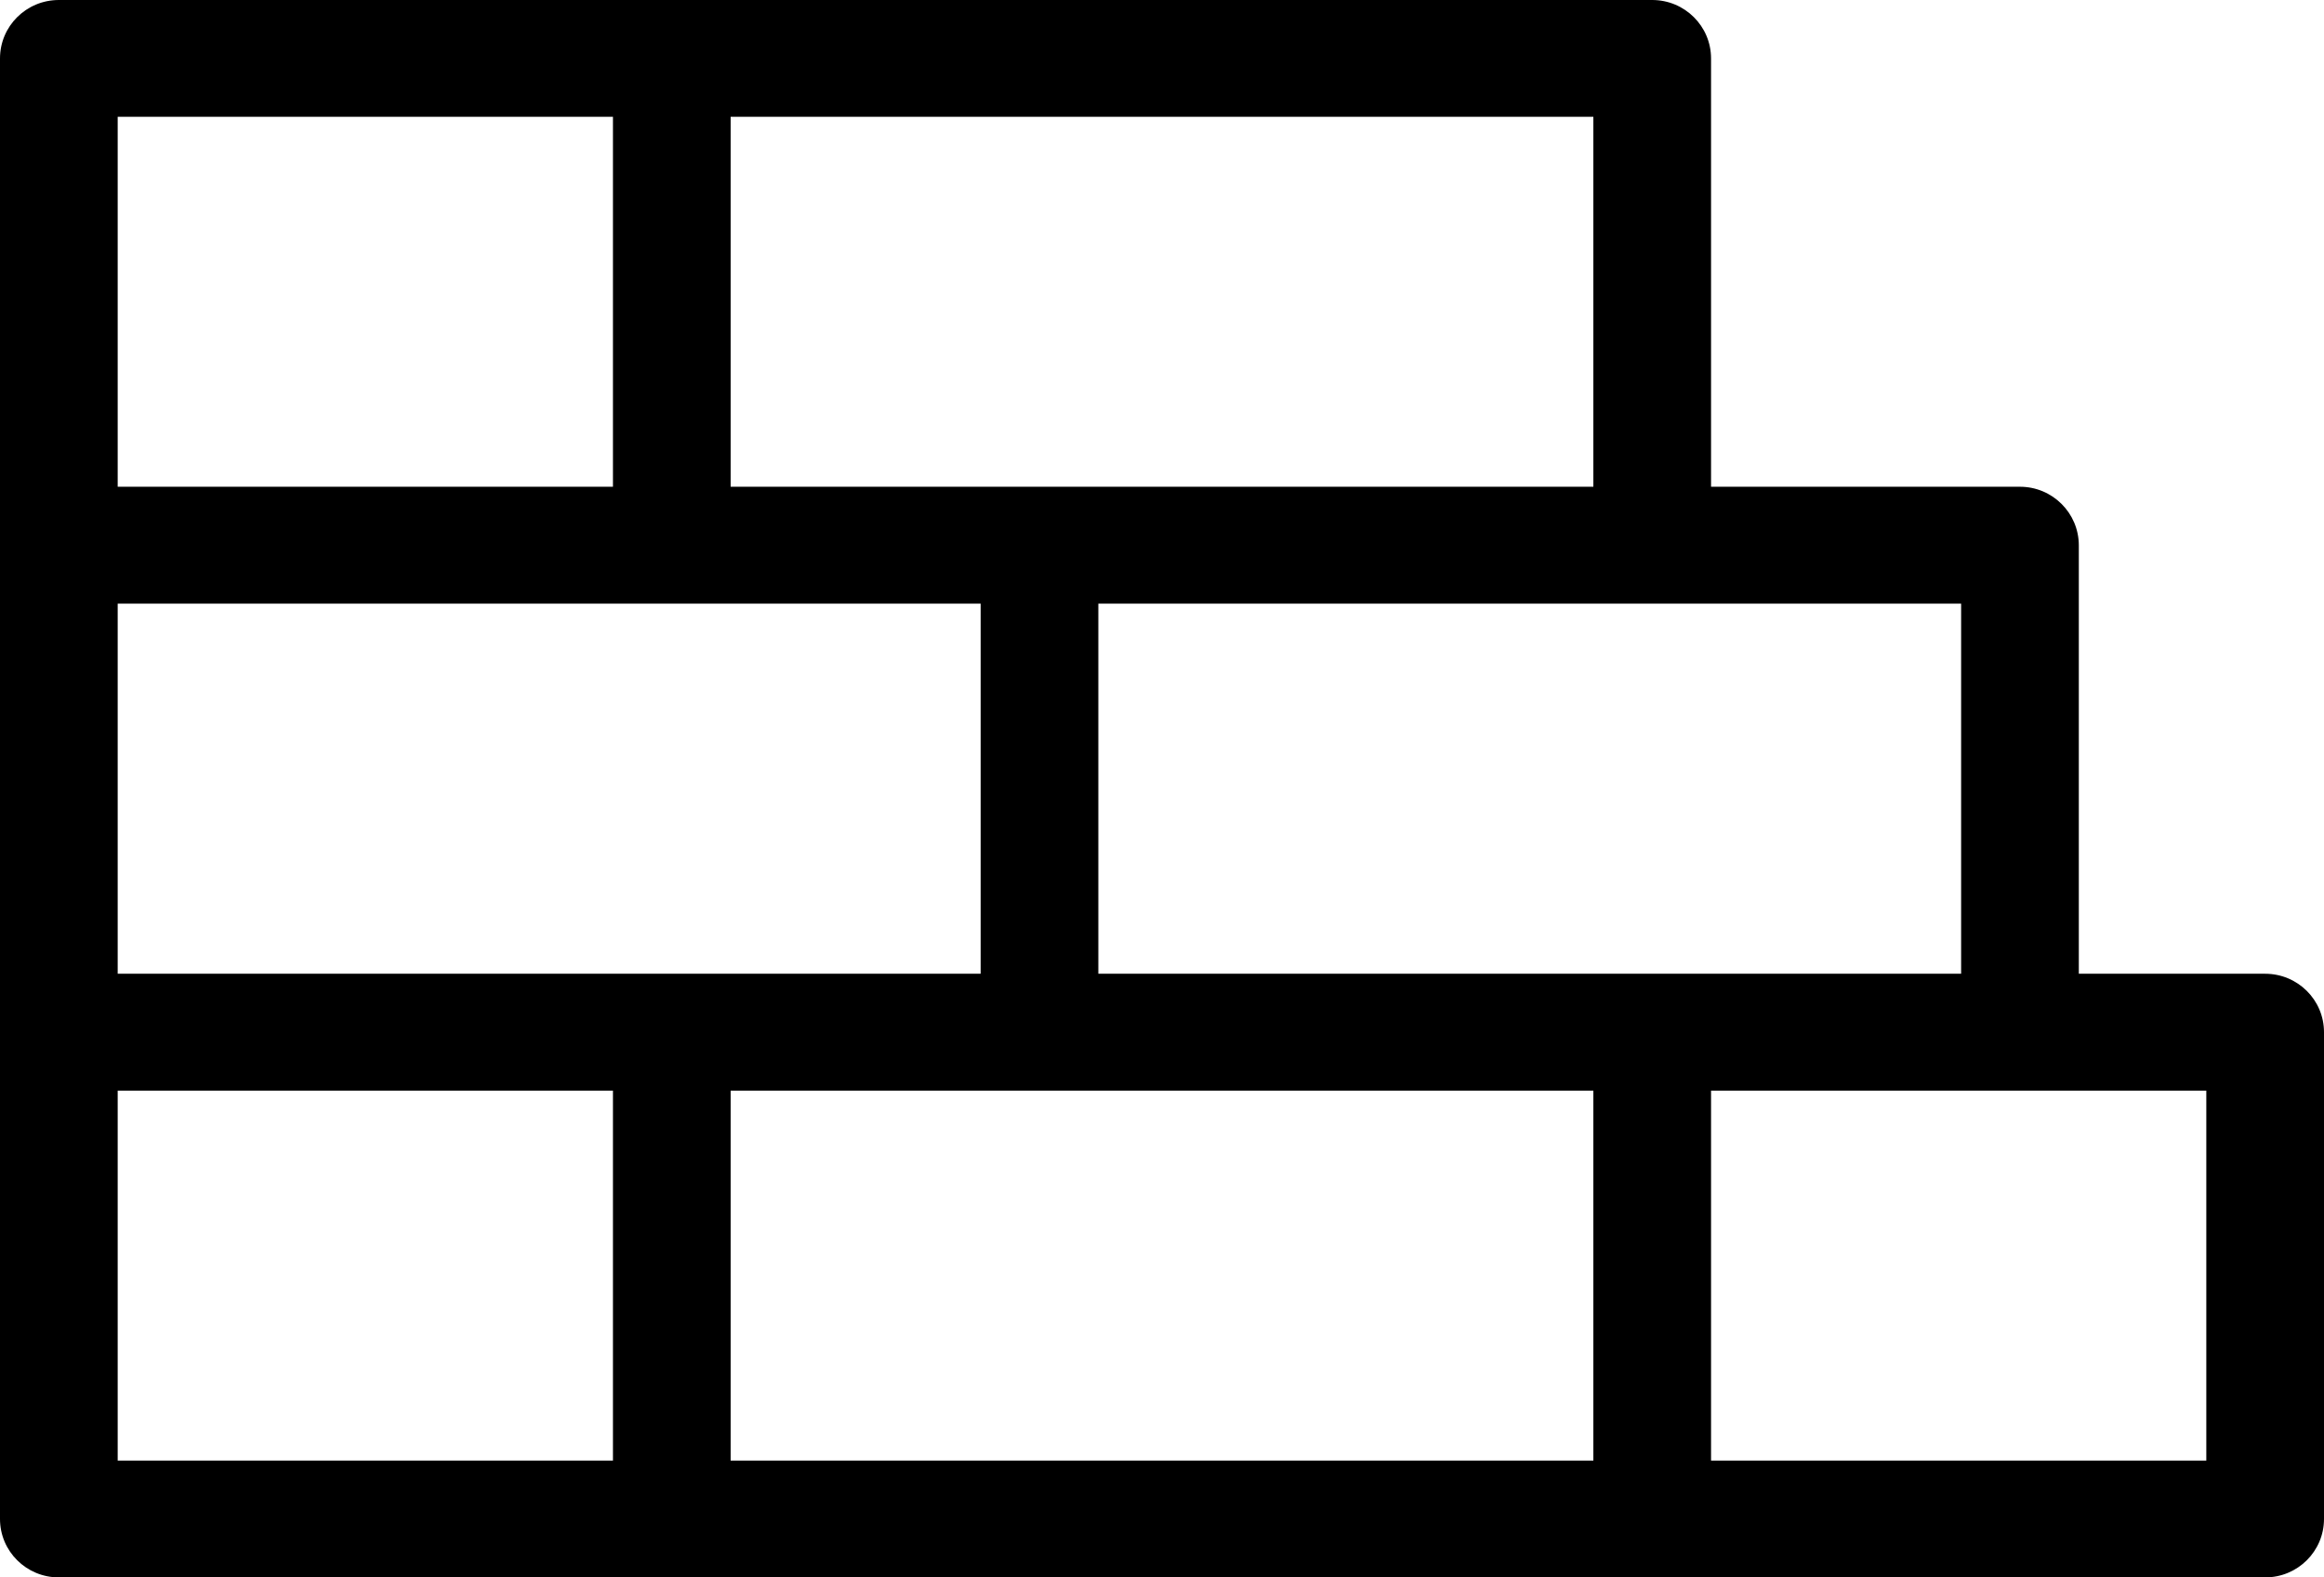 <svg width="28" height="19" viewBox="0 0 28 19" fill="none" xmlns="http://www.w3.org/2000/svg">
<path d="M19.906 0C20.298 0 20.615 0.315 20.615 0.704V5.863H24.337C24.728 5.863 25.045 6.179 25.046 6.567V11.729H27.291C27.683 11.729 28 12.044 28 12.433V18.296C28 18.685 27.683 19 27.291 19H0.709C0.317 19 0 18.685 0 18.296V0.704C0 0.315 0.317 0 0.709 0H19.906ZM20.615 17.593H26.582V13.137H20.615V17.593ZM8.803 17.593H19.197V13.137H8.803V17.593ZM1.418 17.593H7.385V13.137H1.418V17.593ZM13.233 11.729H23.628V7.271H13.233V11.729ZM1.418 11.729H11.815V7.271H1.418V11.729ZM8.803 5.863H19.197V1.407H8.803V5.863ZM1.418 5.863H7.385V1.407H1.418V5.863Z" fill="black"/>
</svg>
